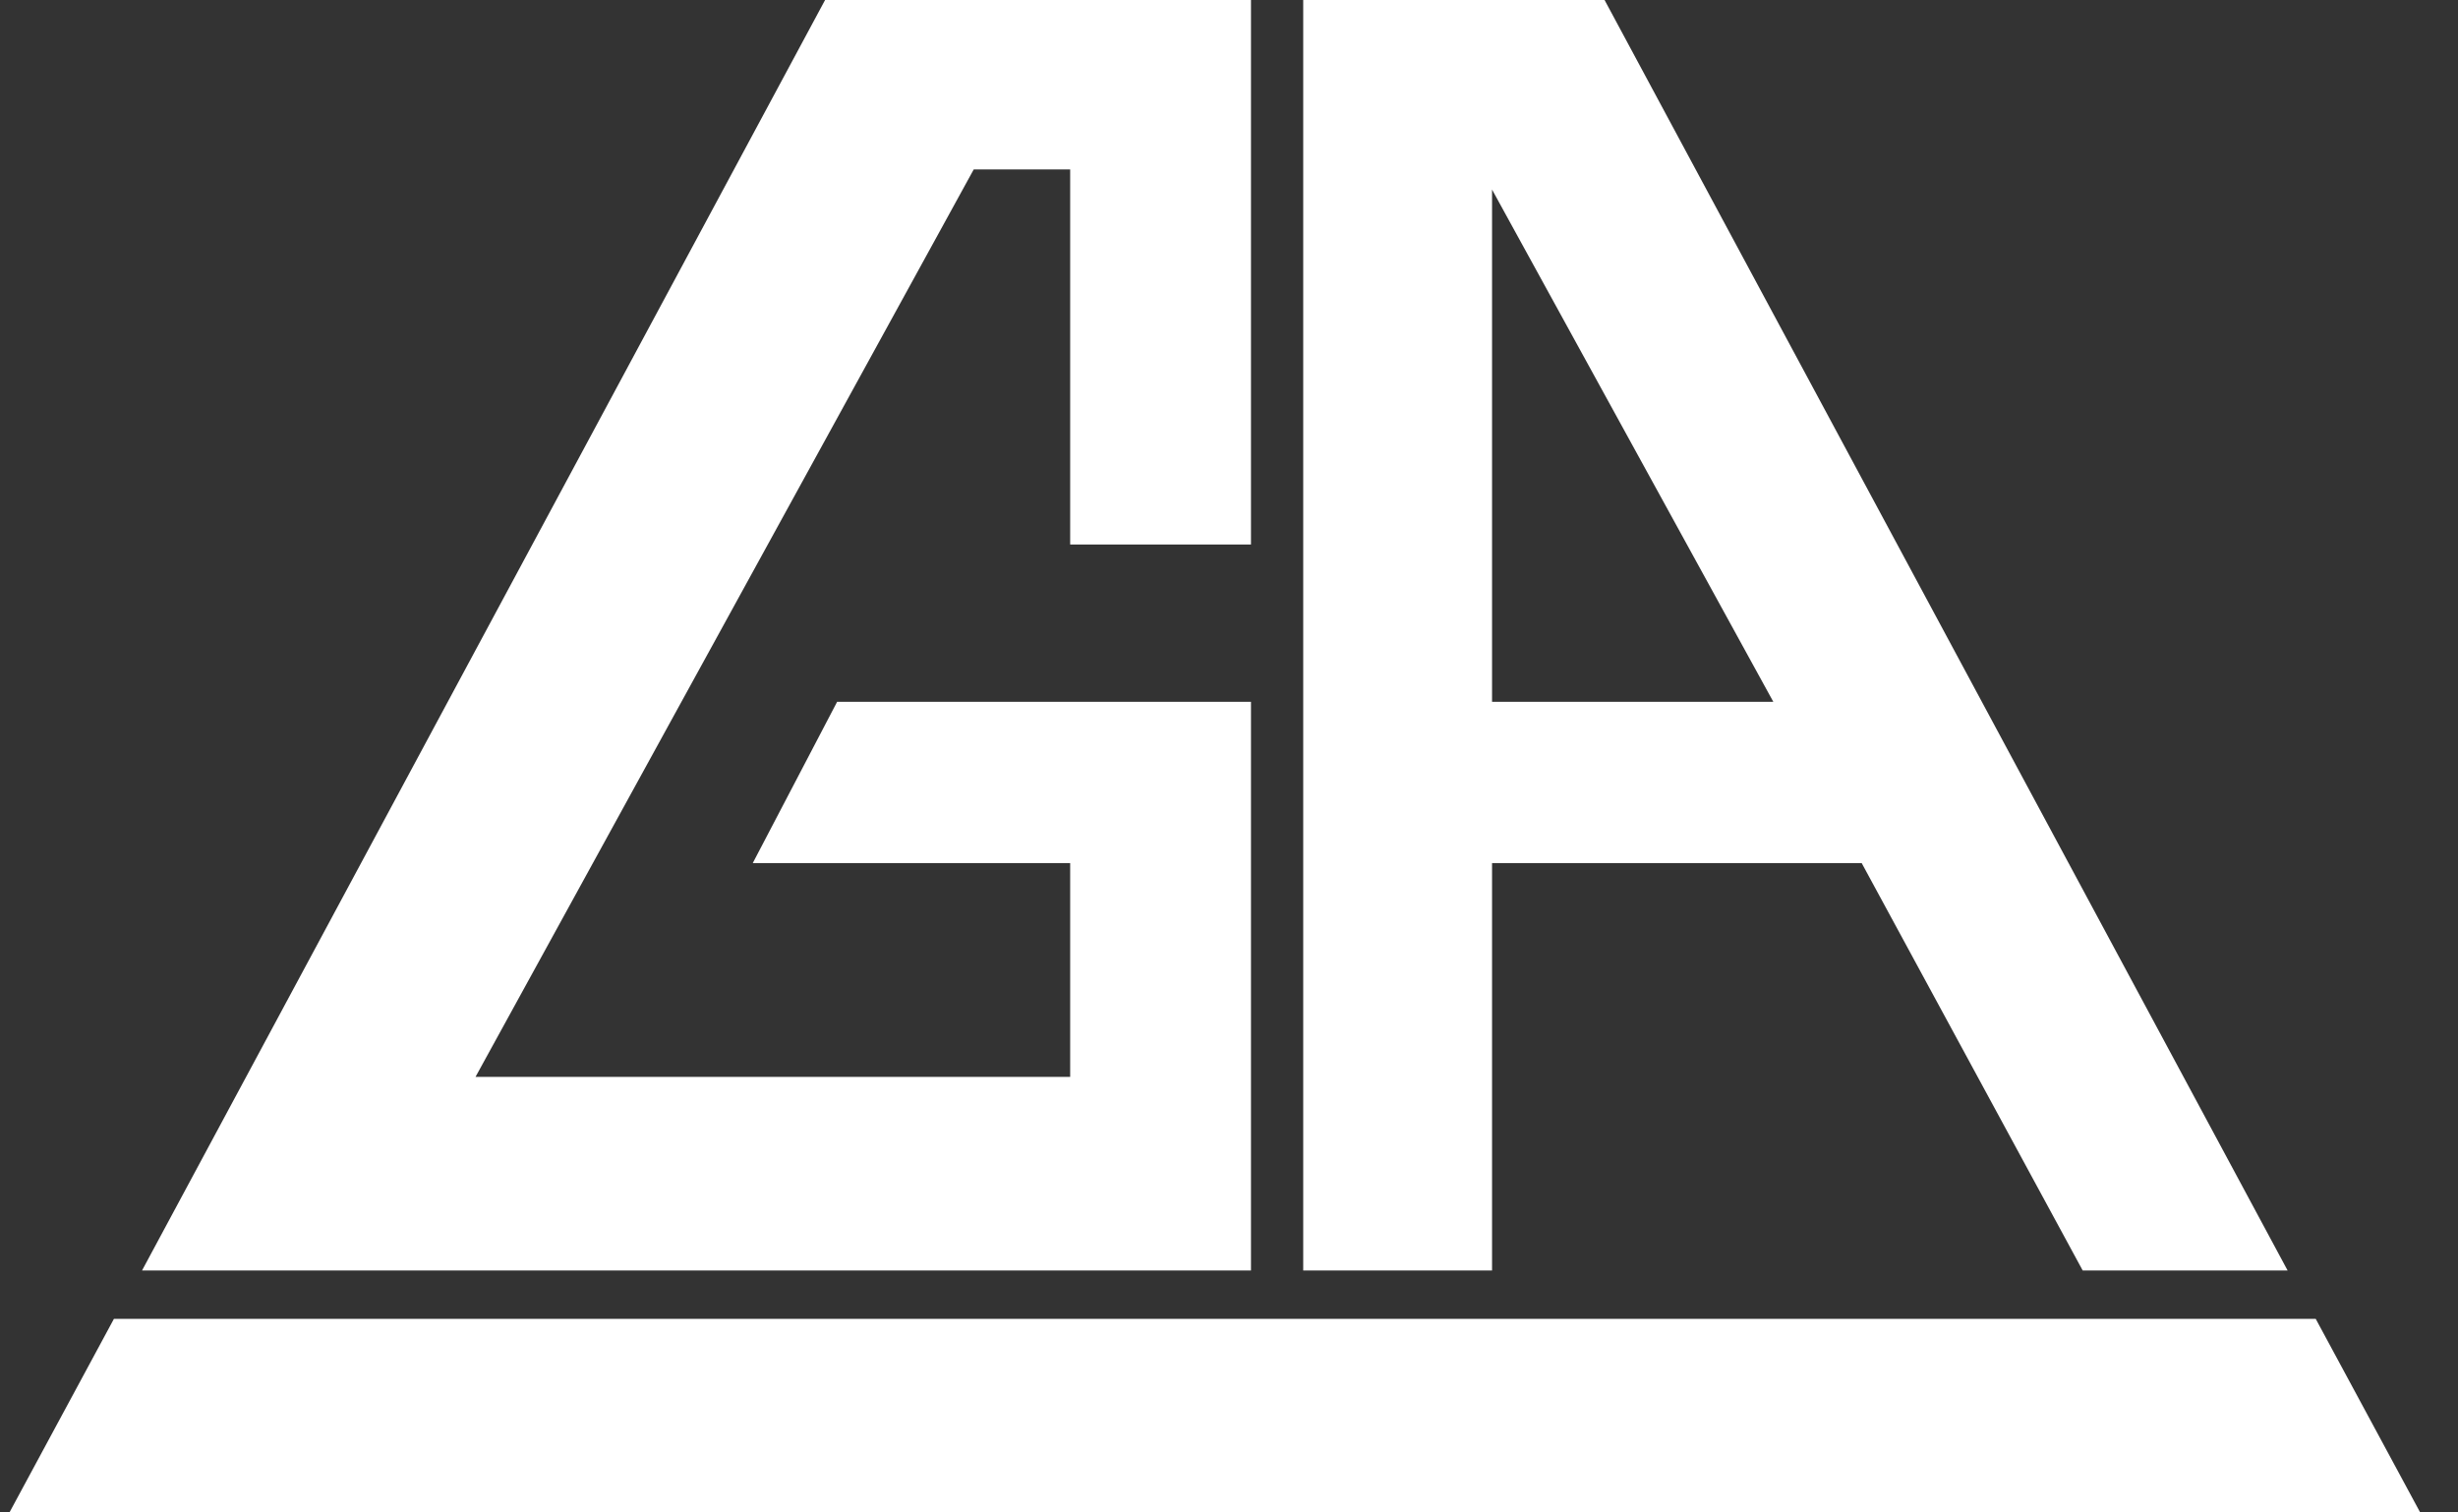 <svg width="52" height="32" viewBox="0 0 52 32" fill="none" xmlns="http://www.w3.org/2000/svg">
<rect x="0" y="0" width="52" height="32" fill="#333333" stroke="none"/>
<g clip-path="url(#clip0_6633_8995)">
<path fill-rule="evenodd" clip-rule="evenodd" d="M39.385 18.261H31.565V26.88H27.57V0H33.945L48.395 26.88H44.06L39.385 18.261ZM31.565 14.848H37.515L31.565 4.011V14.848ZM0.2 32H51.2L48.99 27.904H2.41L0.2 32ZM22.64 22.784V18.261H15.925L17.71 14.848H26.465V26.88H3.005L17.455 0H26.465V11.52H22.64V3.584H20.6L10.06 22.784H22.64Z" fill="white"/>
</g>
<defs>
<clipPath id="clip0_6633_8995">
<rect width="51" height="32" fill="white" transform="translate(0.2)"/>
</clipPath>
</defs>
</svg>
